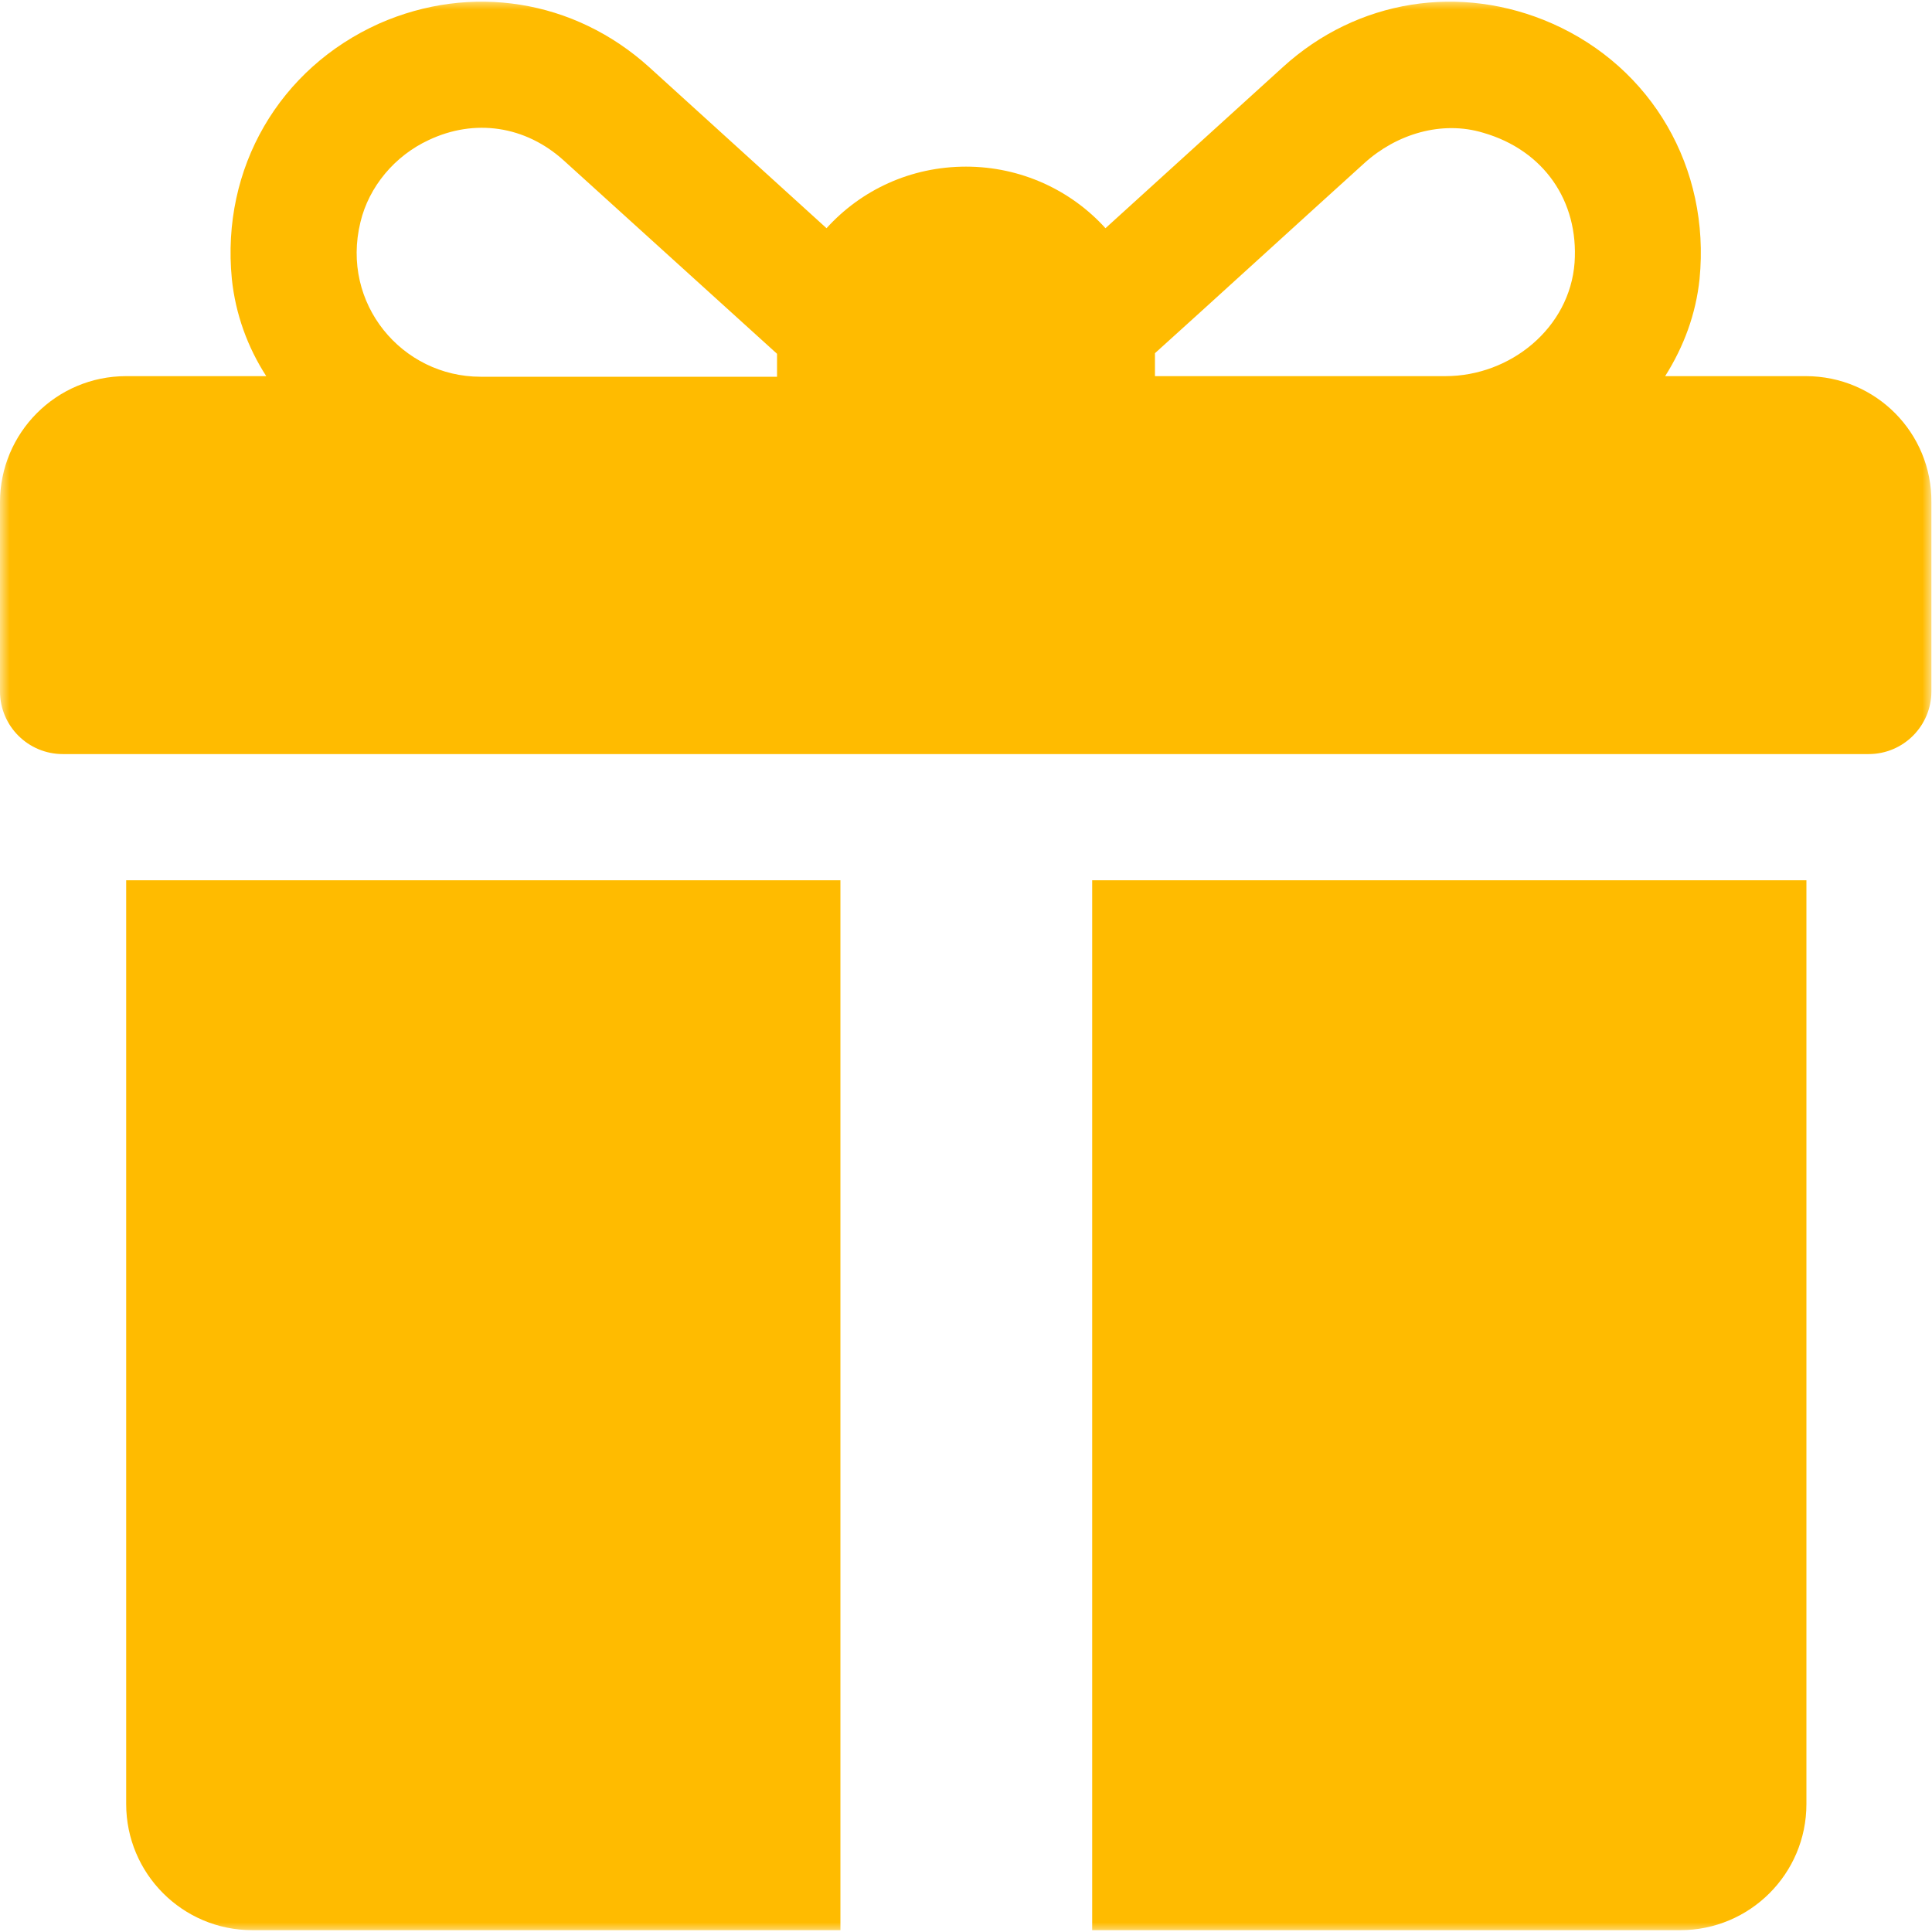 <svg width="100" height="100" viewBox="0 0 100 100" fill="none" xmlns="http://www.w3.org/2000/svg">
<g clip-path="url(#clip0_2321_21)">
<mask id="mask0_2321_21" style="mask-type:luminance" maskUnits="userSpaceOnUse" x="0" y="0" width="100" height="100">
<path d="M100 0H0V100H100V0Z" fill="white"/>
</mask>
<g mask="url(#mask0_2321_21)">
<path d="M93.469 19.469H86.188C87.156 17.938 87.781 16.25 87.969 14.438C88.531 8.688 85.5 3.5 80.344 1.219C75.594 -0.875 70.25 -0.031 66.406 3.469L57.219 11.812C55.438 9.844 52.844 8.625 50 8.625C47.125 8.625 44.562 9.844 42.781 11.812L33.594 3.469C29.719 -0.031 24.375 -0.875 19.625 1.219C14.469 3.531 11.438 8.688 12 14.438C12.188 16.25 12.812 17.969 13.781 19.469H6.531C2.906 19.469 0 22.406 0 26V35.781C0 37.594 1.469 39.031 3.25 39.031H96.719C98.531 39.031 99.969 37.562 99.969 35.781V26C100 22.406 97.094 19.469 93.469 19.469ZM40.219 18.406V19.5H24.875C20.812 19.5 17.625 15.719 18.656 11.5C19.094 9.656 20.438 8.063 22.188 7.25C24.562 6.125 27.188 6.5 29.188 8.313L40.219 18.312C40.219 18.312 40.219 18.344 40.219 18.406ZM81.5 13.594C81.25 16.969 78.188 19.469 74.812 19.469H59.781V18.406C59.781 18.375 59.781 18.344 59.781 18.281C62.281 16.031 67.688 11.094 70.625 8.438C72.281 6.938 74.625 6.219 76.781 6.875C79.906 7.781 81.719 10.406 81.5 13.594Z" fill="#FFBB00"/>
<path d="M6.531 45.562V93.375C6.531 96.969 9.438 99.906 13.062 99.906H43.5V45.562H6.531Z" fill="#FFBB00"/>
<path d="M56.531 45.562V99.906H86.969C90.563 99.906 93.5 97 93.5 93.375V45.562H56.531Z" fill="#FFBB00"/>
</g>
</g>
<defs>
<clipPath id="clip0_2321_21">
<rect width="100" height="100" fill="white"/>
</clipPath>
</defs>
</svg>
